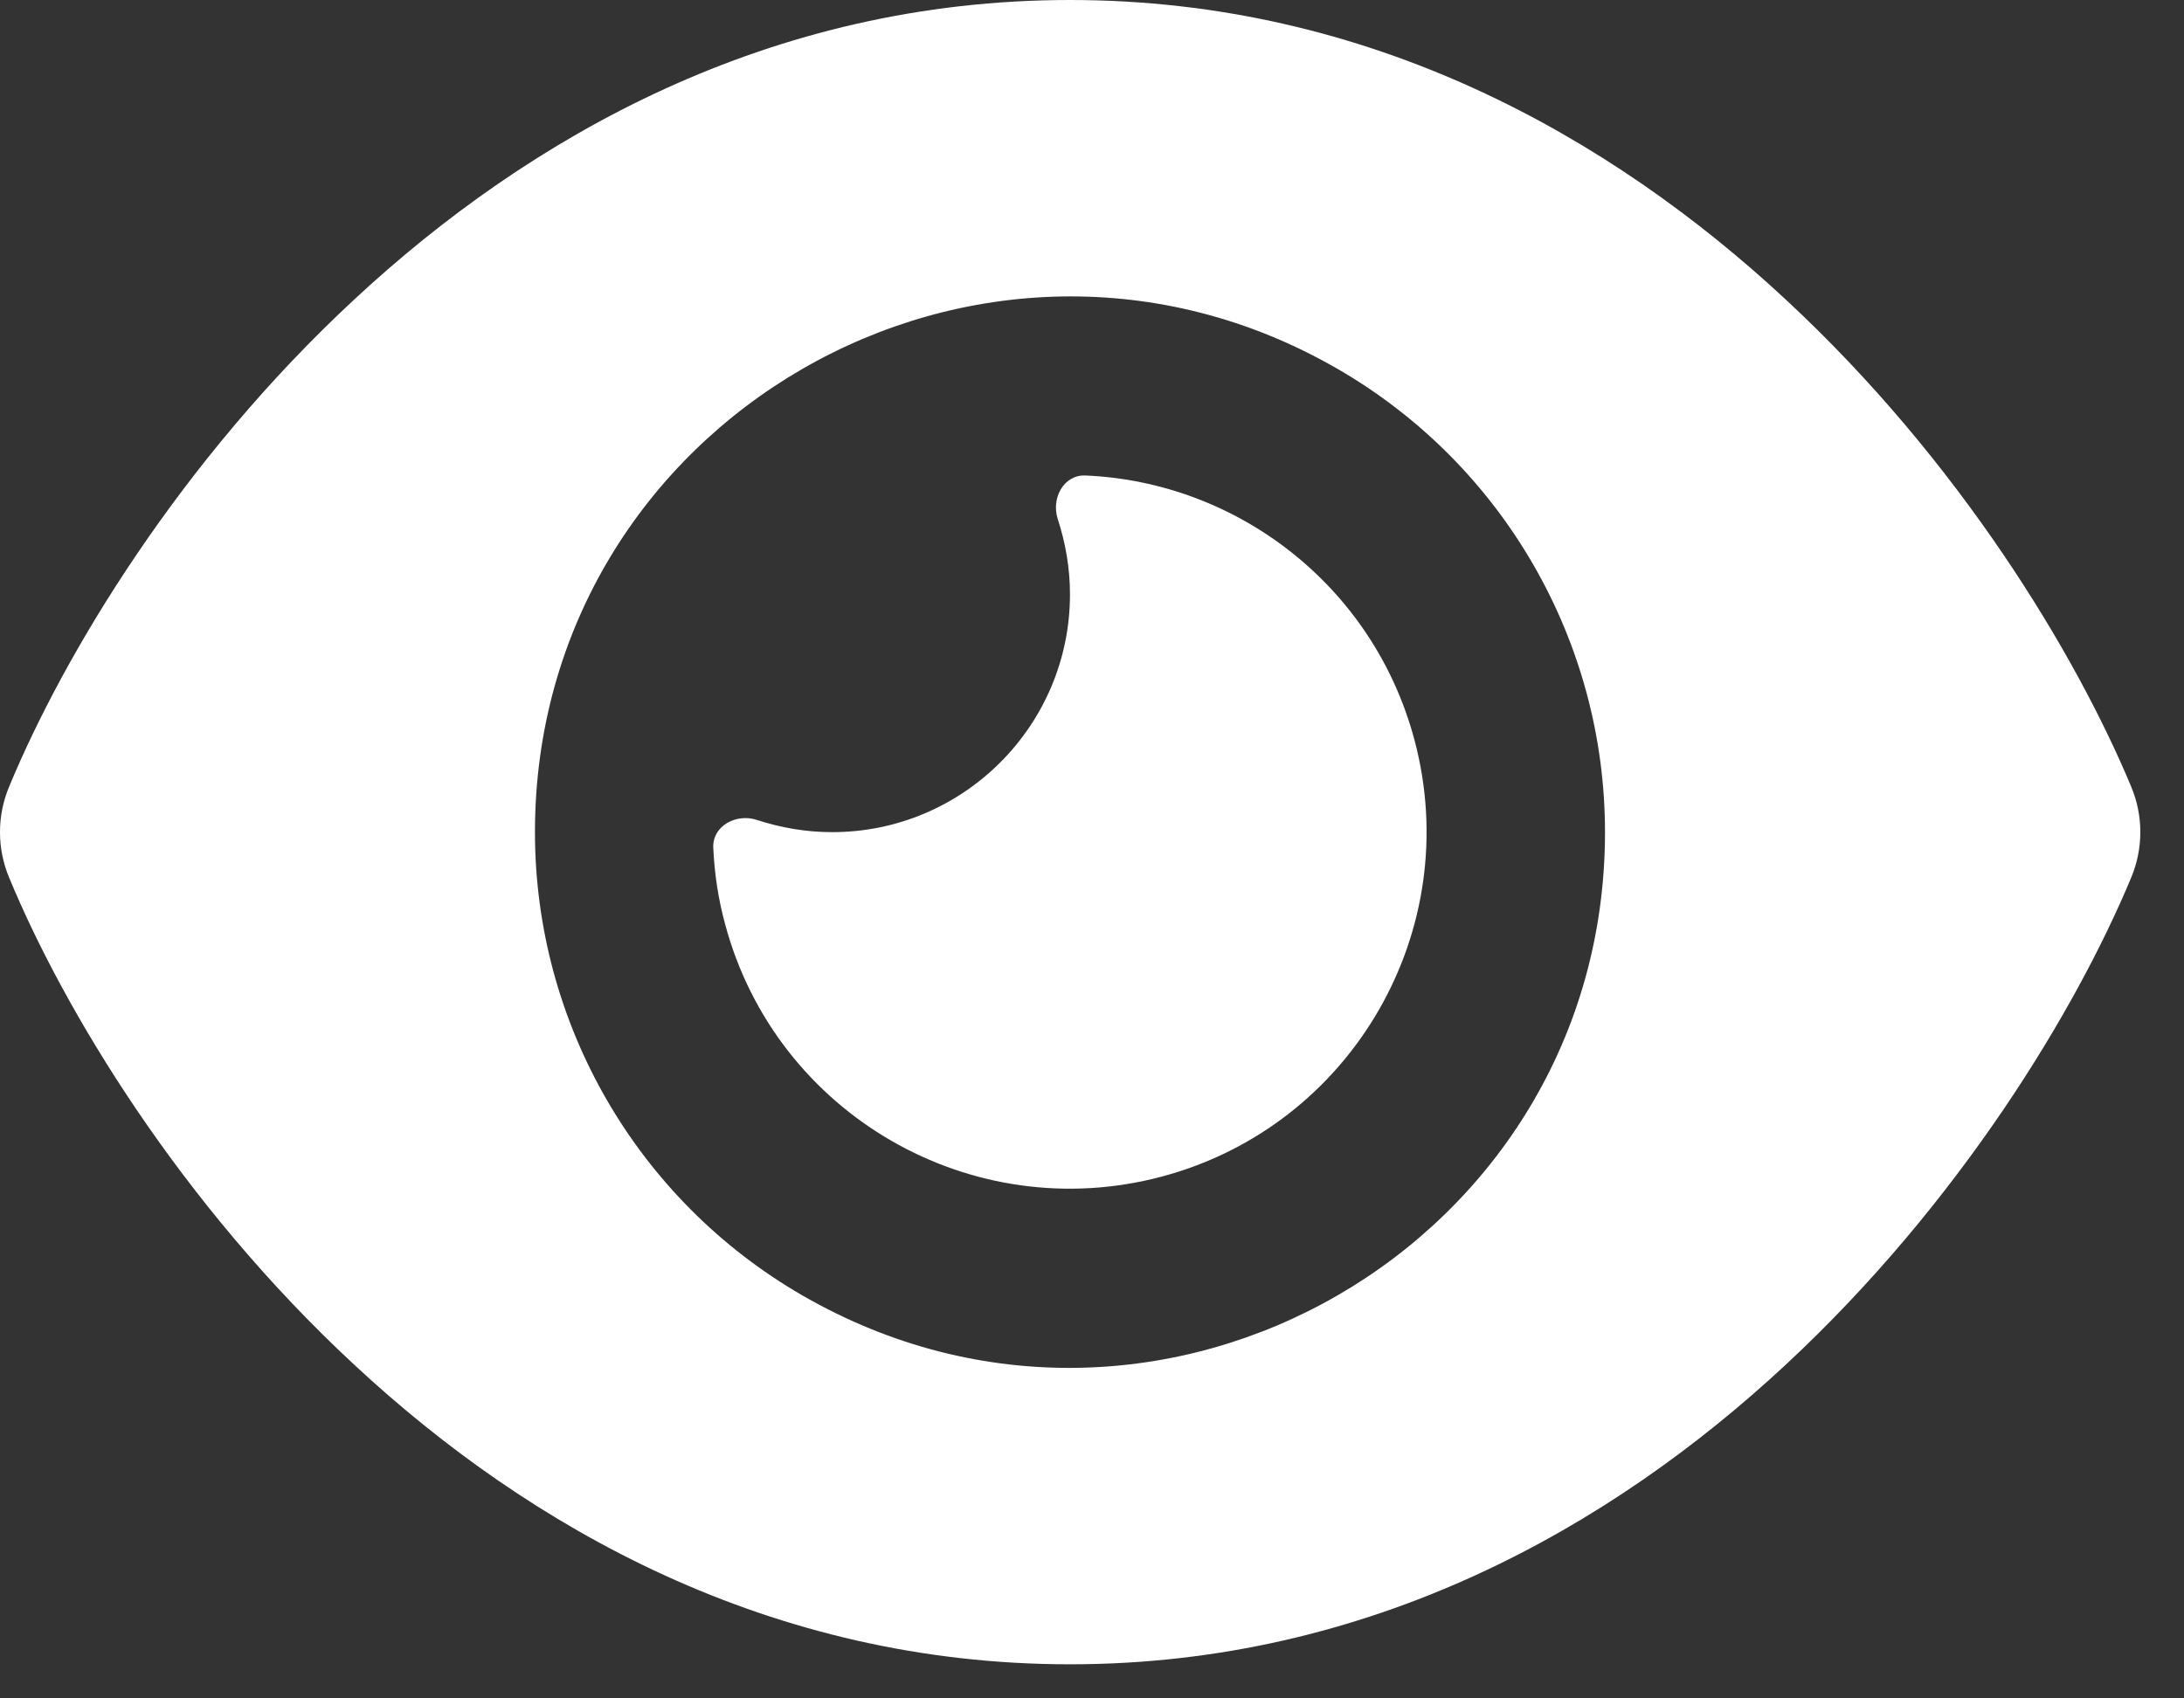 <svg xmlns="http://www.w3.org/2000/svg" width="36" height="28" viewBox="0 0 36 28" fill="none"><rect x="0" y="0" width="36" height="28" fill="#333333" stroke="none"/><path d="M17.637 0C12.688 0 8.726 2.254 5.841 4.936C2.975 7.594 1.058 10.779 0.152 12.966C-0.051 13.449 -0.051 13.988 0.152 14.472C1.058 16.659 2.975 19.843 5.841 22.501C8.726 25.184 12.688 27.438 17.637 27.438C22.585 27.438 26.548 25.184 29.433 22.501C32.299 19.837 34.216 16.659 35.128 14.472C35.331 13.988 35.331 13.449 35.128 12.966C34.216 10.779 32.299 7.594 29.433 4.936C26.548 2.254 22.585 0 17.637 0ZM8.818 13.719C8.818 6.93 16.167 2.687 22.047 6.081C24.775 7.657 26.456 10.568 26.456 13.719C26.456 20.508 19.107 24.751 13.227 21.357C10.499 19.781 8.818 16.87 8.818 13.719ZM17.637 9.799C17.637 11.961 15.879 13.719 13.717 13.719C13.282 13.719 12.866 13.645 12.474 13.517C12.137 13.406 11.745 13.615 11.757 13.97C11.776 14.393 11.837 14.815 11.953 15.238C12.793 18.373 16.02 20.235 19.156 19.396C22.291 18.557 24.153 15.329 23.314 12.194C22.634 9.652 20.387 7.943 17.888 7.839C17.533 7.827 17.325 8.213 17.435 8.556C17.563 8.948 17.637 9.364 17.637 9.799Z" fill="white"></path></svg>